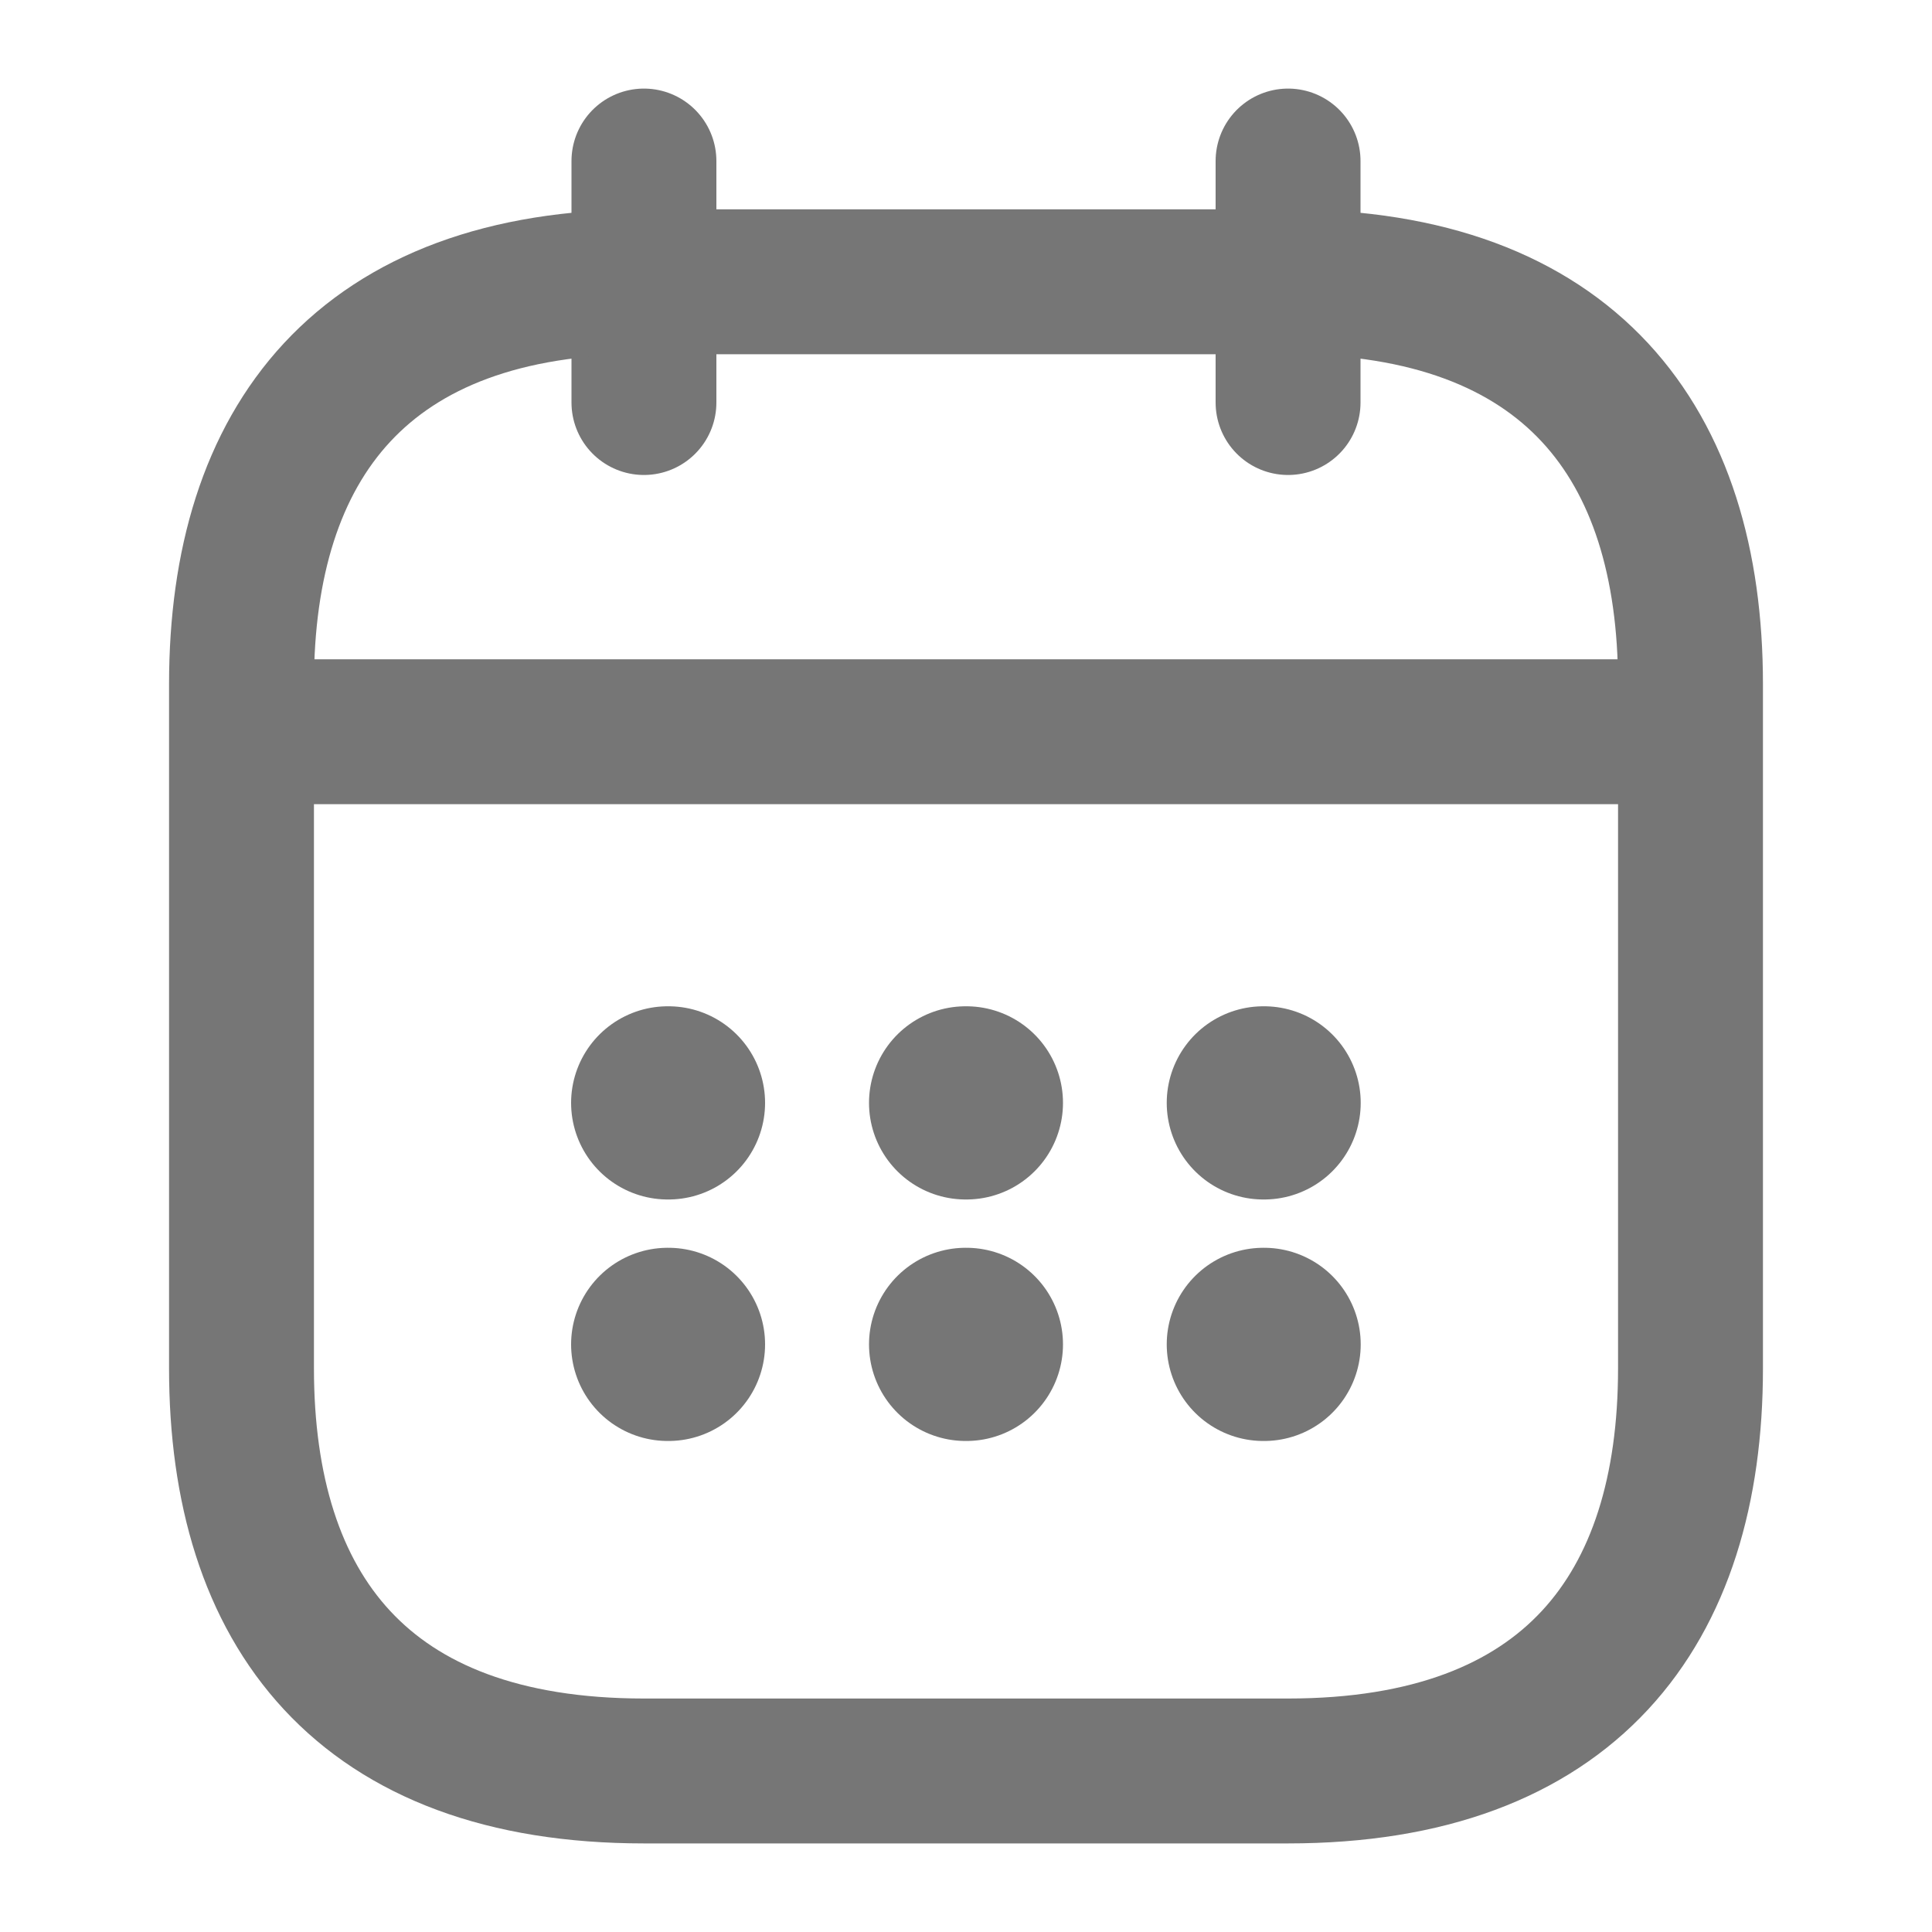 <svg width="20" height="20" viewBox="0 0 20 20" fill="none" xmlns="http://www.w3.org/2000/svg">
<path d="M6.666 1.667V4.167" stroke="#767676" stroke-width="1.5" stroke-miterlimit="10" stroke-linecap="round" stroke-linejoin="round"/>
<path d="M13.334 1.667V4.167" stroke="#767676" stroke-width="1.5" stroke-miterlimit="10" stroke-linecap="round" stroke-linejoin="round"/>
<path d="M2.916 7.575H17.083" stroke="#767676" stroke-width="1.5" stroke-miterlimit="10" stroke-linecap="round" stroke-linejoin="round"/>
<path d="M17.5 7.083V14.166C17.5 16.666 16.25 18.333 13.333 18.333H6.667C3.75 18.333 2.5 16.666 2.5 14.166V7.083C2.5 4.583 3.75 2.917 6.667 2.917H13.333C16.25 2.917 17.5 4.583 17.5 7.083Z" stroke="#767676" stroke-width="1.5" stroke-miterlimit="10" stroke-linecap="round" stroke-linejoin="round"/>
<path d="M13.078 11.417H13.086" stroke="#767676" stroke-width="2" stroke-linecap="round" stroke-linejoin="round"/>
<path d="M13.078 13.917H13.086" stroke="#767676" stroke-width="2" stroke-linecap="round" stroke-linejoin="round"/>
<path d="M9.996 11.417H10.004" stroke="#767676" stroke-width="2" stroke-linecap="round" stroke-linejoin="round"/>
<path d="M9.996 13.917H10.004" stroke="#767676" stroke-width="2" stroke-linecap="round" stroke-linejoin="round"/>
<path d="M6.912 11.417H6.92" stroke="#767676" stroke-width="2" stroke-linecap="round" stroke-linejoin="round"/>
<path d="M6.912 13.917H6.92" stroke="#767676" stroke-width="2" stroke-linecap="round" stroke-linejoin="round"/>
</svg>
